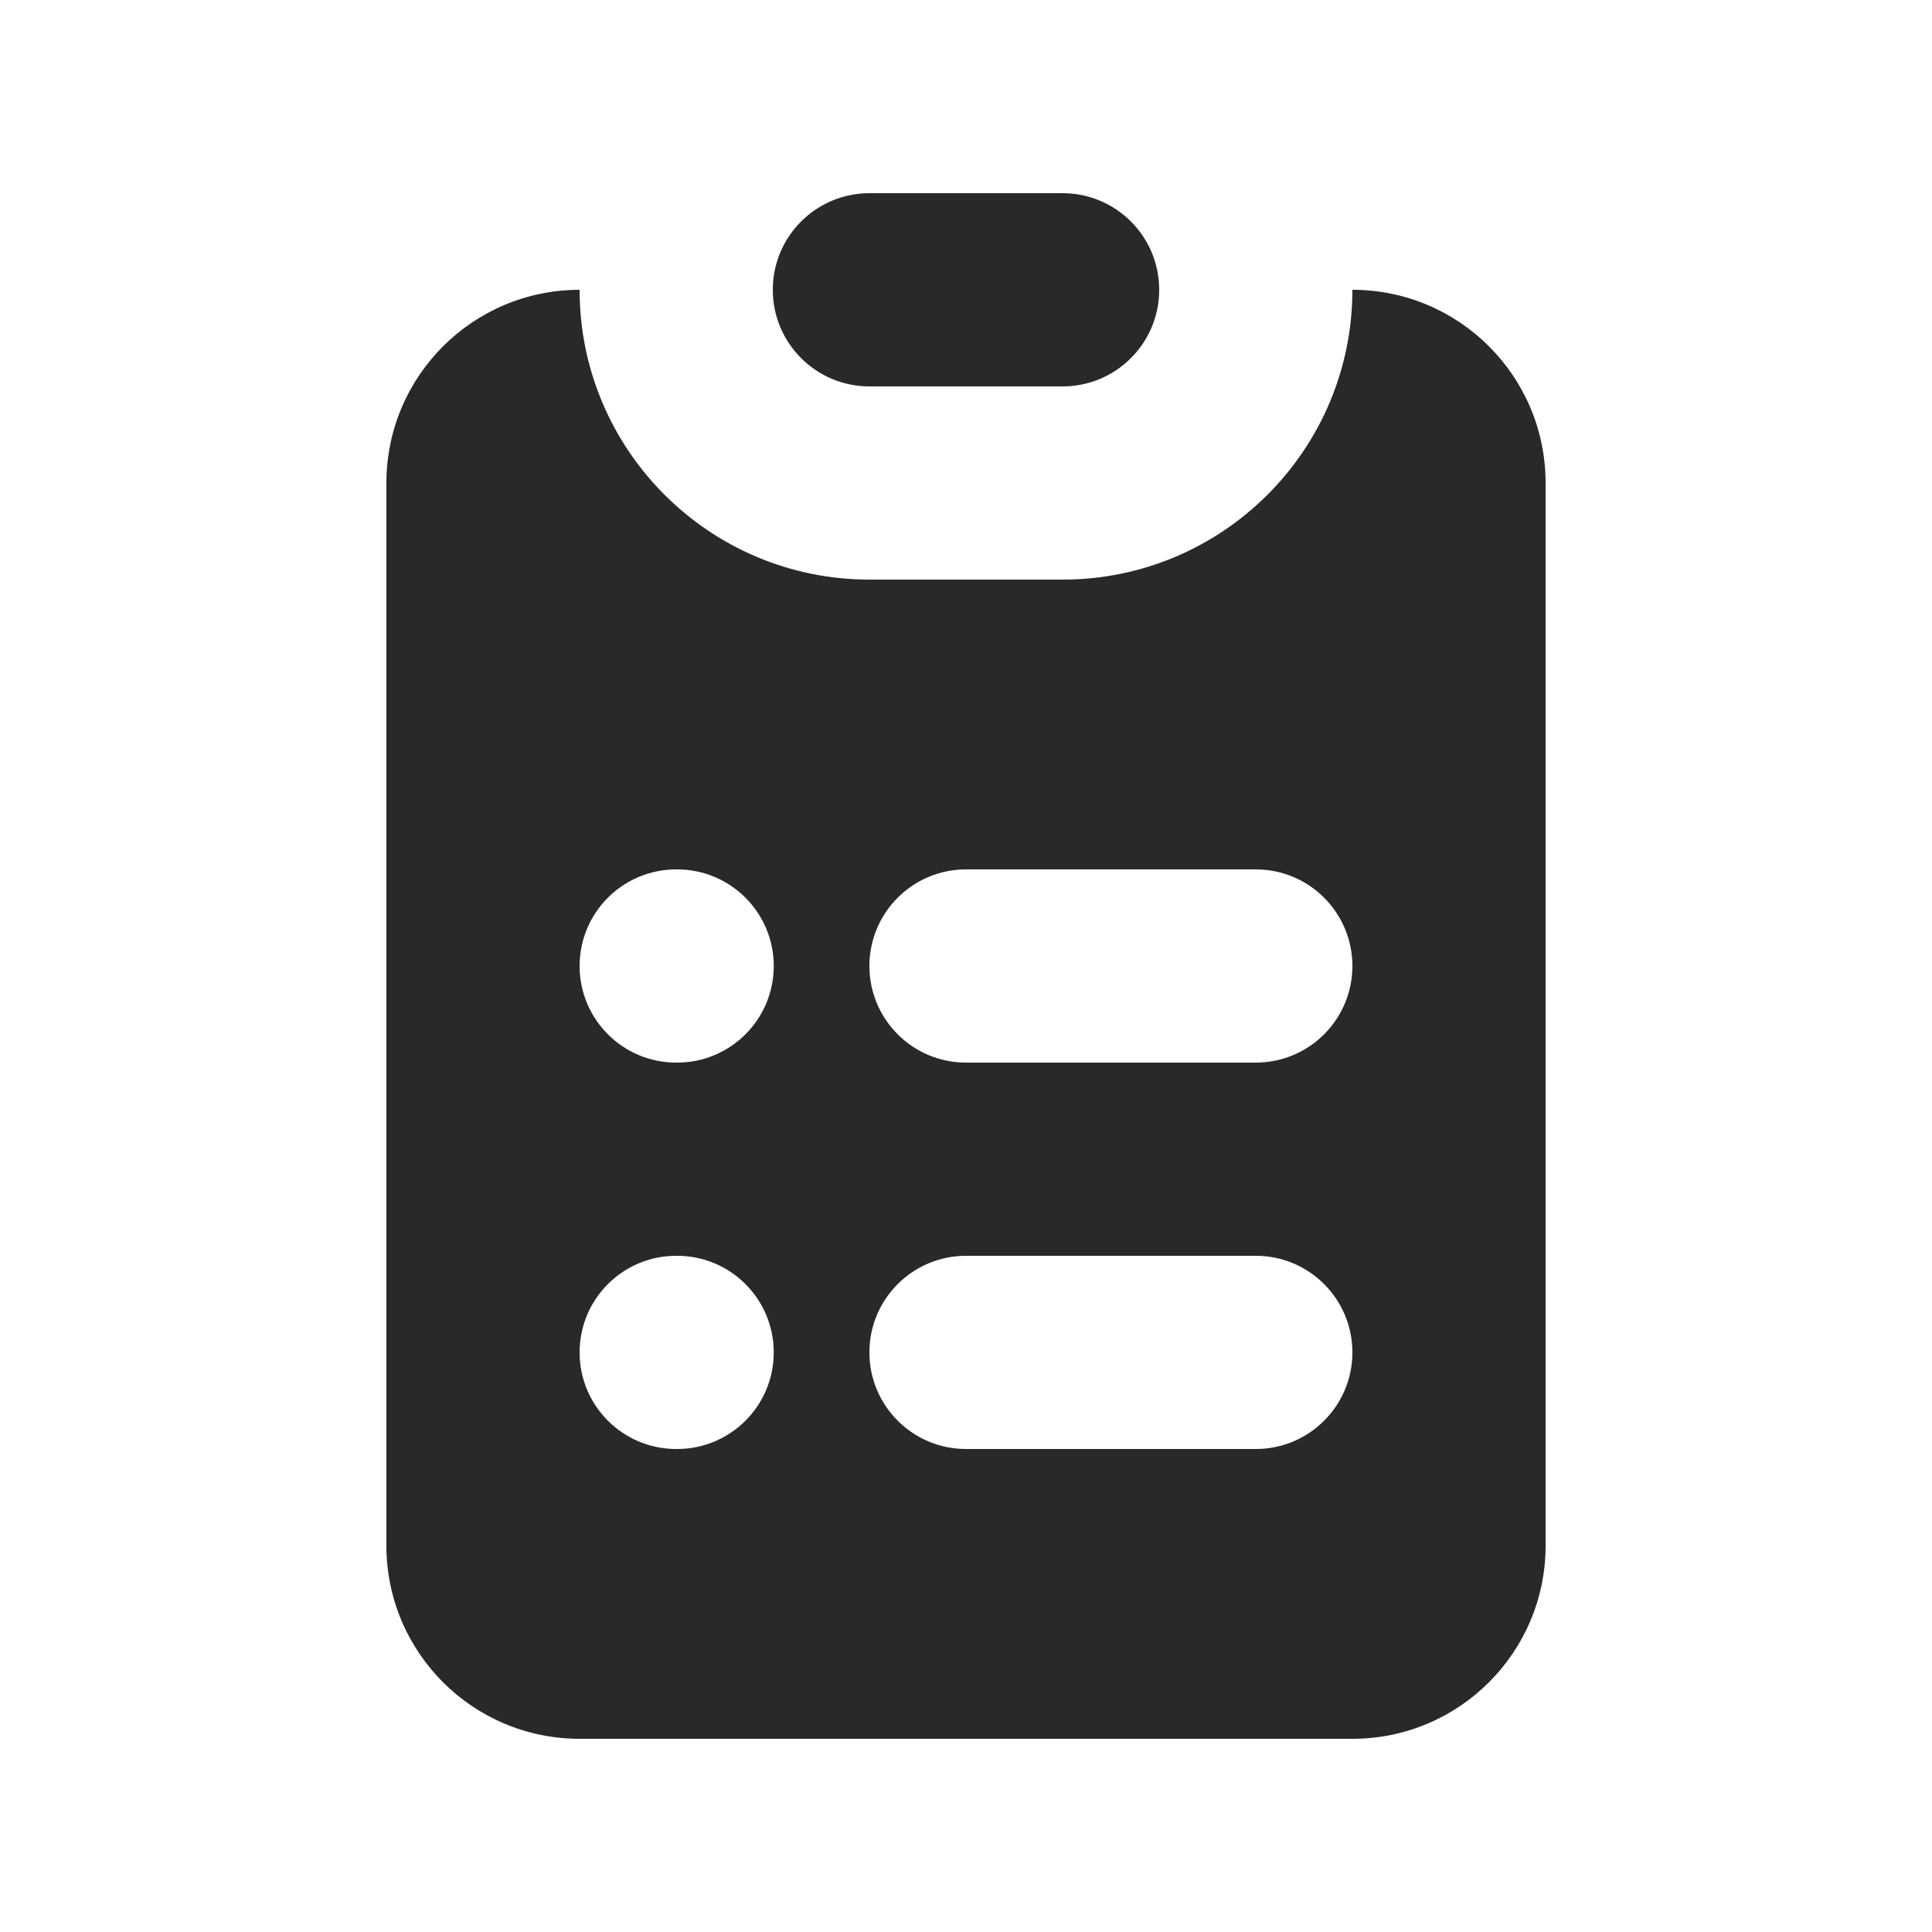<svg width="55" height="55" viewBox="0 0 55 55" fill="none" xmlns="http://www.w3.org/2000/svg">
<path d="M24.75 5.5C23.231 5.5 22 6.731 22 8.25C22 9.769 23.231 11 24.75 11H30.25C31.769 11 33 9.769 33 8.25C33 6.731 31.769 5.5 30.25 5.5H24.75Z" fill="#2A2829"/>
<path fill-rule="evenodd" clip-rule="evenodd" d="M11 13.75C11 10.712 13.462 8.25 16.5 8.25C16.5 12.806 20.194 16.5 24.75 16.5H30.25C34.806 16.5 38.5 12.806 38.5 8.25C41.538 8.25 44 10.712 44 13.75V44C44 47.038 41.538 49.5 38.5 49.5H16.5C13.462 49.5 11 47.038 11 44V13.75ZM19.25 24.75C17.731 24.75 16.5 25.981 16.5 27.5C16.5 29.019 17.731 30.25 19.25 30.25H19.277C20.796 30.25 22.027 29.019 22.027 27.5C22.027 25.981 20.796 24.75 19.277 24.75H19.25ZM27.5 24.75C25.981 24.75 24.75 25.981 24.75 27.5C24.75 29.019 25.981 30.25 27.5 30.25H35.75C37.269 30.25 38.5 29.019 38.5 27.5C38.5 25.981 37.269 24.75 35.75 24.75H27.5ZM19.25 35.75C17.731 35.75 16.5 36.981 16.5 38.5C16.5 40.019 17.731 41.25 19.25 41.25H19.277C20.796 41.25 22.027 40.019 22.027 38.5C22.027 36.981 20.796 35.75 19.277 35.75H19.25ZM27.5 35.75C25.981 35.75 24.75 36.981 24.75 38.5C24.75 40.019 25.981 41.25 27.5 41.25H35.75C37.269 41.25 38.5 40.019 38.5 38.5C38.5 36.981 37.269 35.75 35.75 35.75H27.5Z" fill="#2A2829"/>
</svg>
